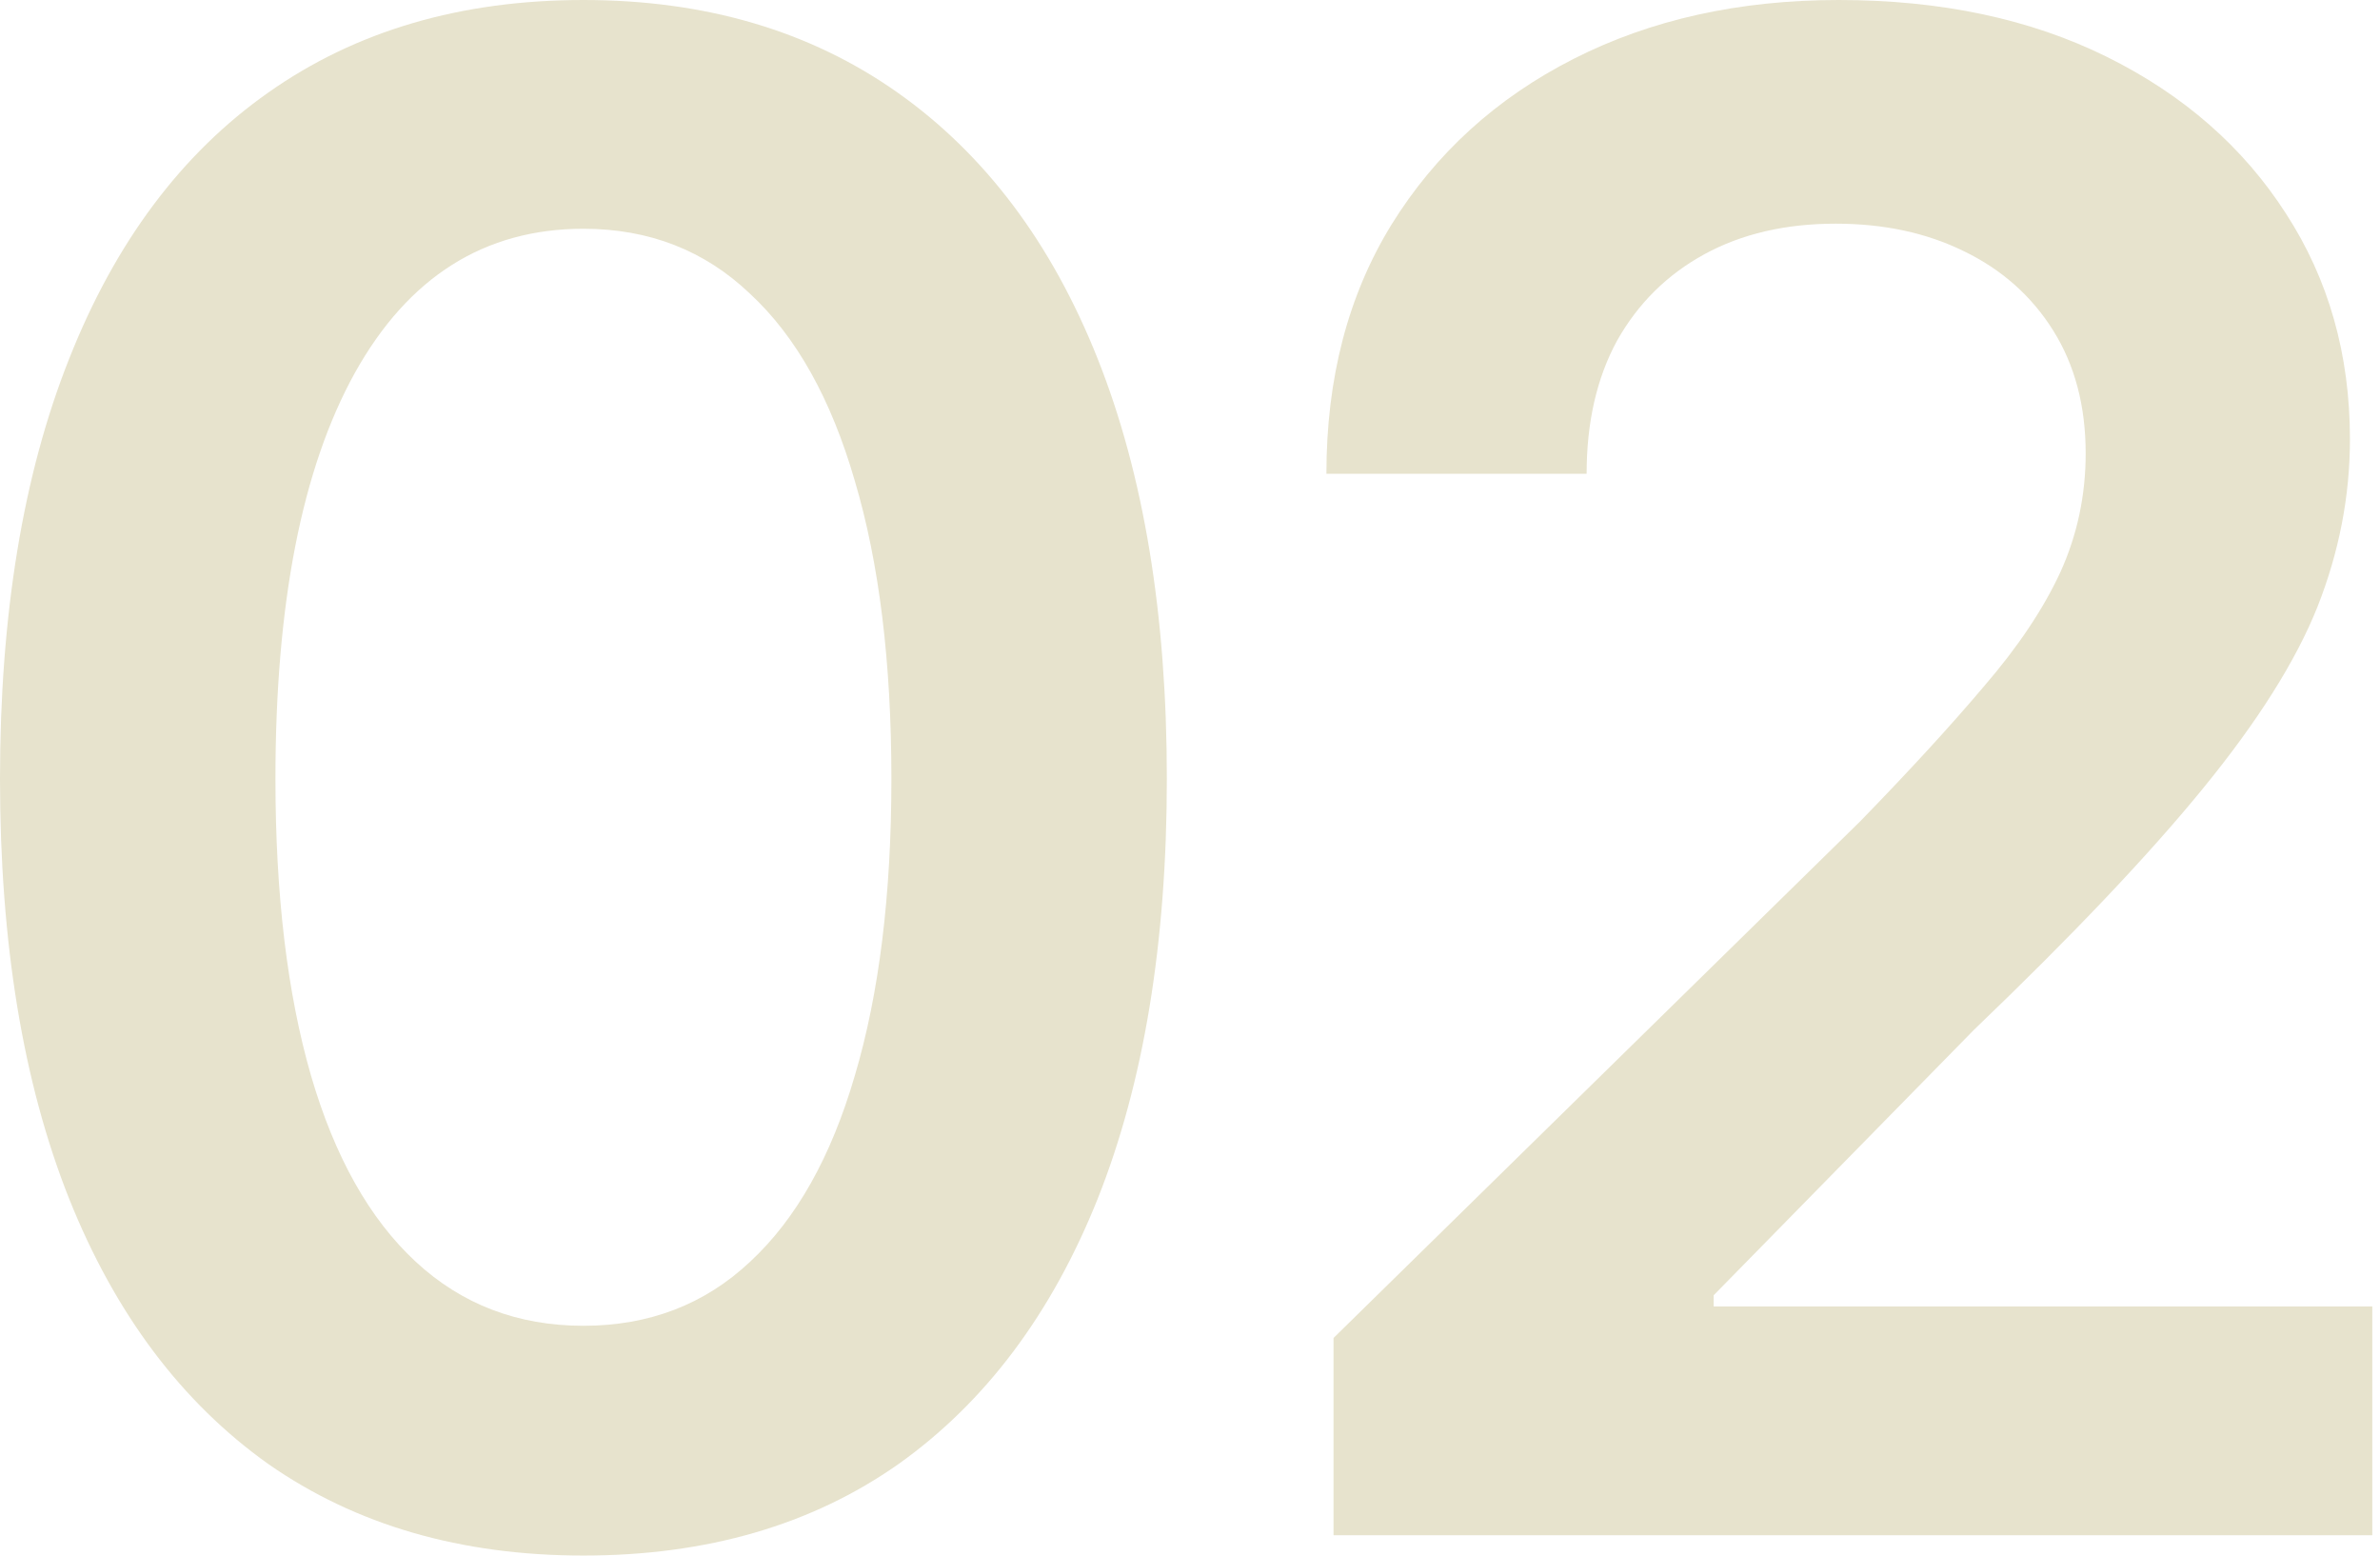 <svg xmlns="http://www.w3.org/2000/svg" width="153" height="100" viewBox="0 0 153 100" fill="none"><path d="M85.727 98.665V85.989L119.574 52.795C122.753 49.528 125.411 46.632 127.545 44.105C129.723 41.579 131.357 39.139 132.446 36.787C133.535 34.391 134.079 31.843 134.079 29.142C134.079 26.093 133.382 23.457 131.988 21.236C130.594 19.014 128.678 17.315 126.238 16.139C123.842 14.963 121.098 14.375 118.005 14.375C114.782 14.375 111.972 15.028 109.576 16.335C107.181 17.642 105.307 19.493 103.957 21.889C102.65 24.285 101.997 27.138 101.997 30.449H85.269C85.269 24.307 86.663 18.971 89.451 14.44C92.283 9.866 96.181 6.316 101.147 3.79C106.113 1.263 111.798 0 118.201 0C124.779 0 130.529 1.22 135.451 3.659C140.374 6.098 144.207 9.453 146.951 13.722C149.696 17.947 151.068 22.782 151.068 28.227C151.068 31.886 150.371 35.48 148.977 39.008C147.583 42.493 145.122 46.392 141.593 50.705C138.109 54.974 133.208 60.135 126.892 66.19L110.164 83.244V83.963H152.505V98.665H85.727Z" fill="#E7E3CD"></path><path d="M37.506 99.972C29.621 99.972 22.869 98.011 17.25 94.091C11.674 90.127 7.405 84.442 4.443 77.037C1.481 69.588 0 60.593 0 50.051C0 39.51 1.481 30.514 4.443 23.065C7.405 15.573 11.674 9.866 17.25 5.946C22.869 1.982 29.621 0 37.506 0C45.347 0 52.077 1.982 57.696 5.946C63.315 9.91 67.606 15.617 70.568 23.065C73.53 30.514 75.011 39.51 75.011 50.051C75.011 60.593 73.53 69.588 70.568 77.037C67.606 84.442 63.337 90.127 57.761 94.091C52.186 98.011 45.434 99.972 37.506 99.972ZM37.506 85.205C41.731 85.205 45.303 83.832 48.222 81.088C51.184 78.344 53.427 74.358 54.952 69.131C56.52 63.86 57.304 57.5 57.304 50.051C57.304 42.559 56.52 36.177 54.952 30.906C53.427 25.635 51.184 21.628 48.222 18.884C45.303 16.096 41.731 14.702 37.506 14.702C31.146 14.702 26.245 17.794 22.804 23.98C19.406 30.122 17.707 38.812 17.707 50.051C17.707 57.5 18.47 63.86 19.994 69.131C21.519 74.358 23.762 78.344 26.724 81.088C29.687 83.832 33.28 85.205 37.506 85.205Z" fill="#E7E3CD"></path></svg>